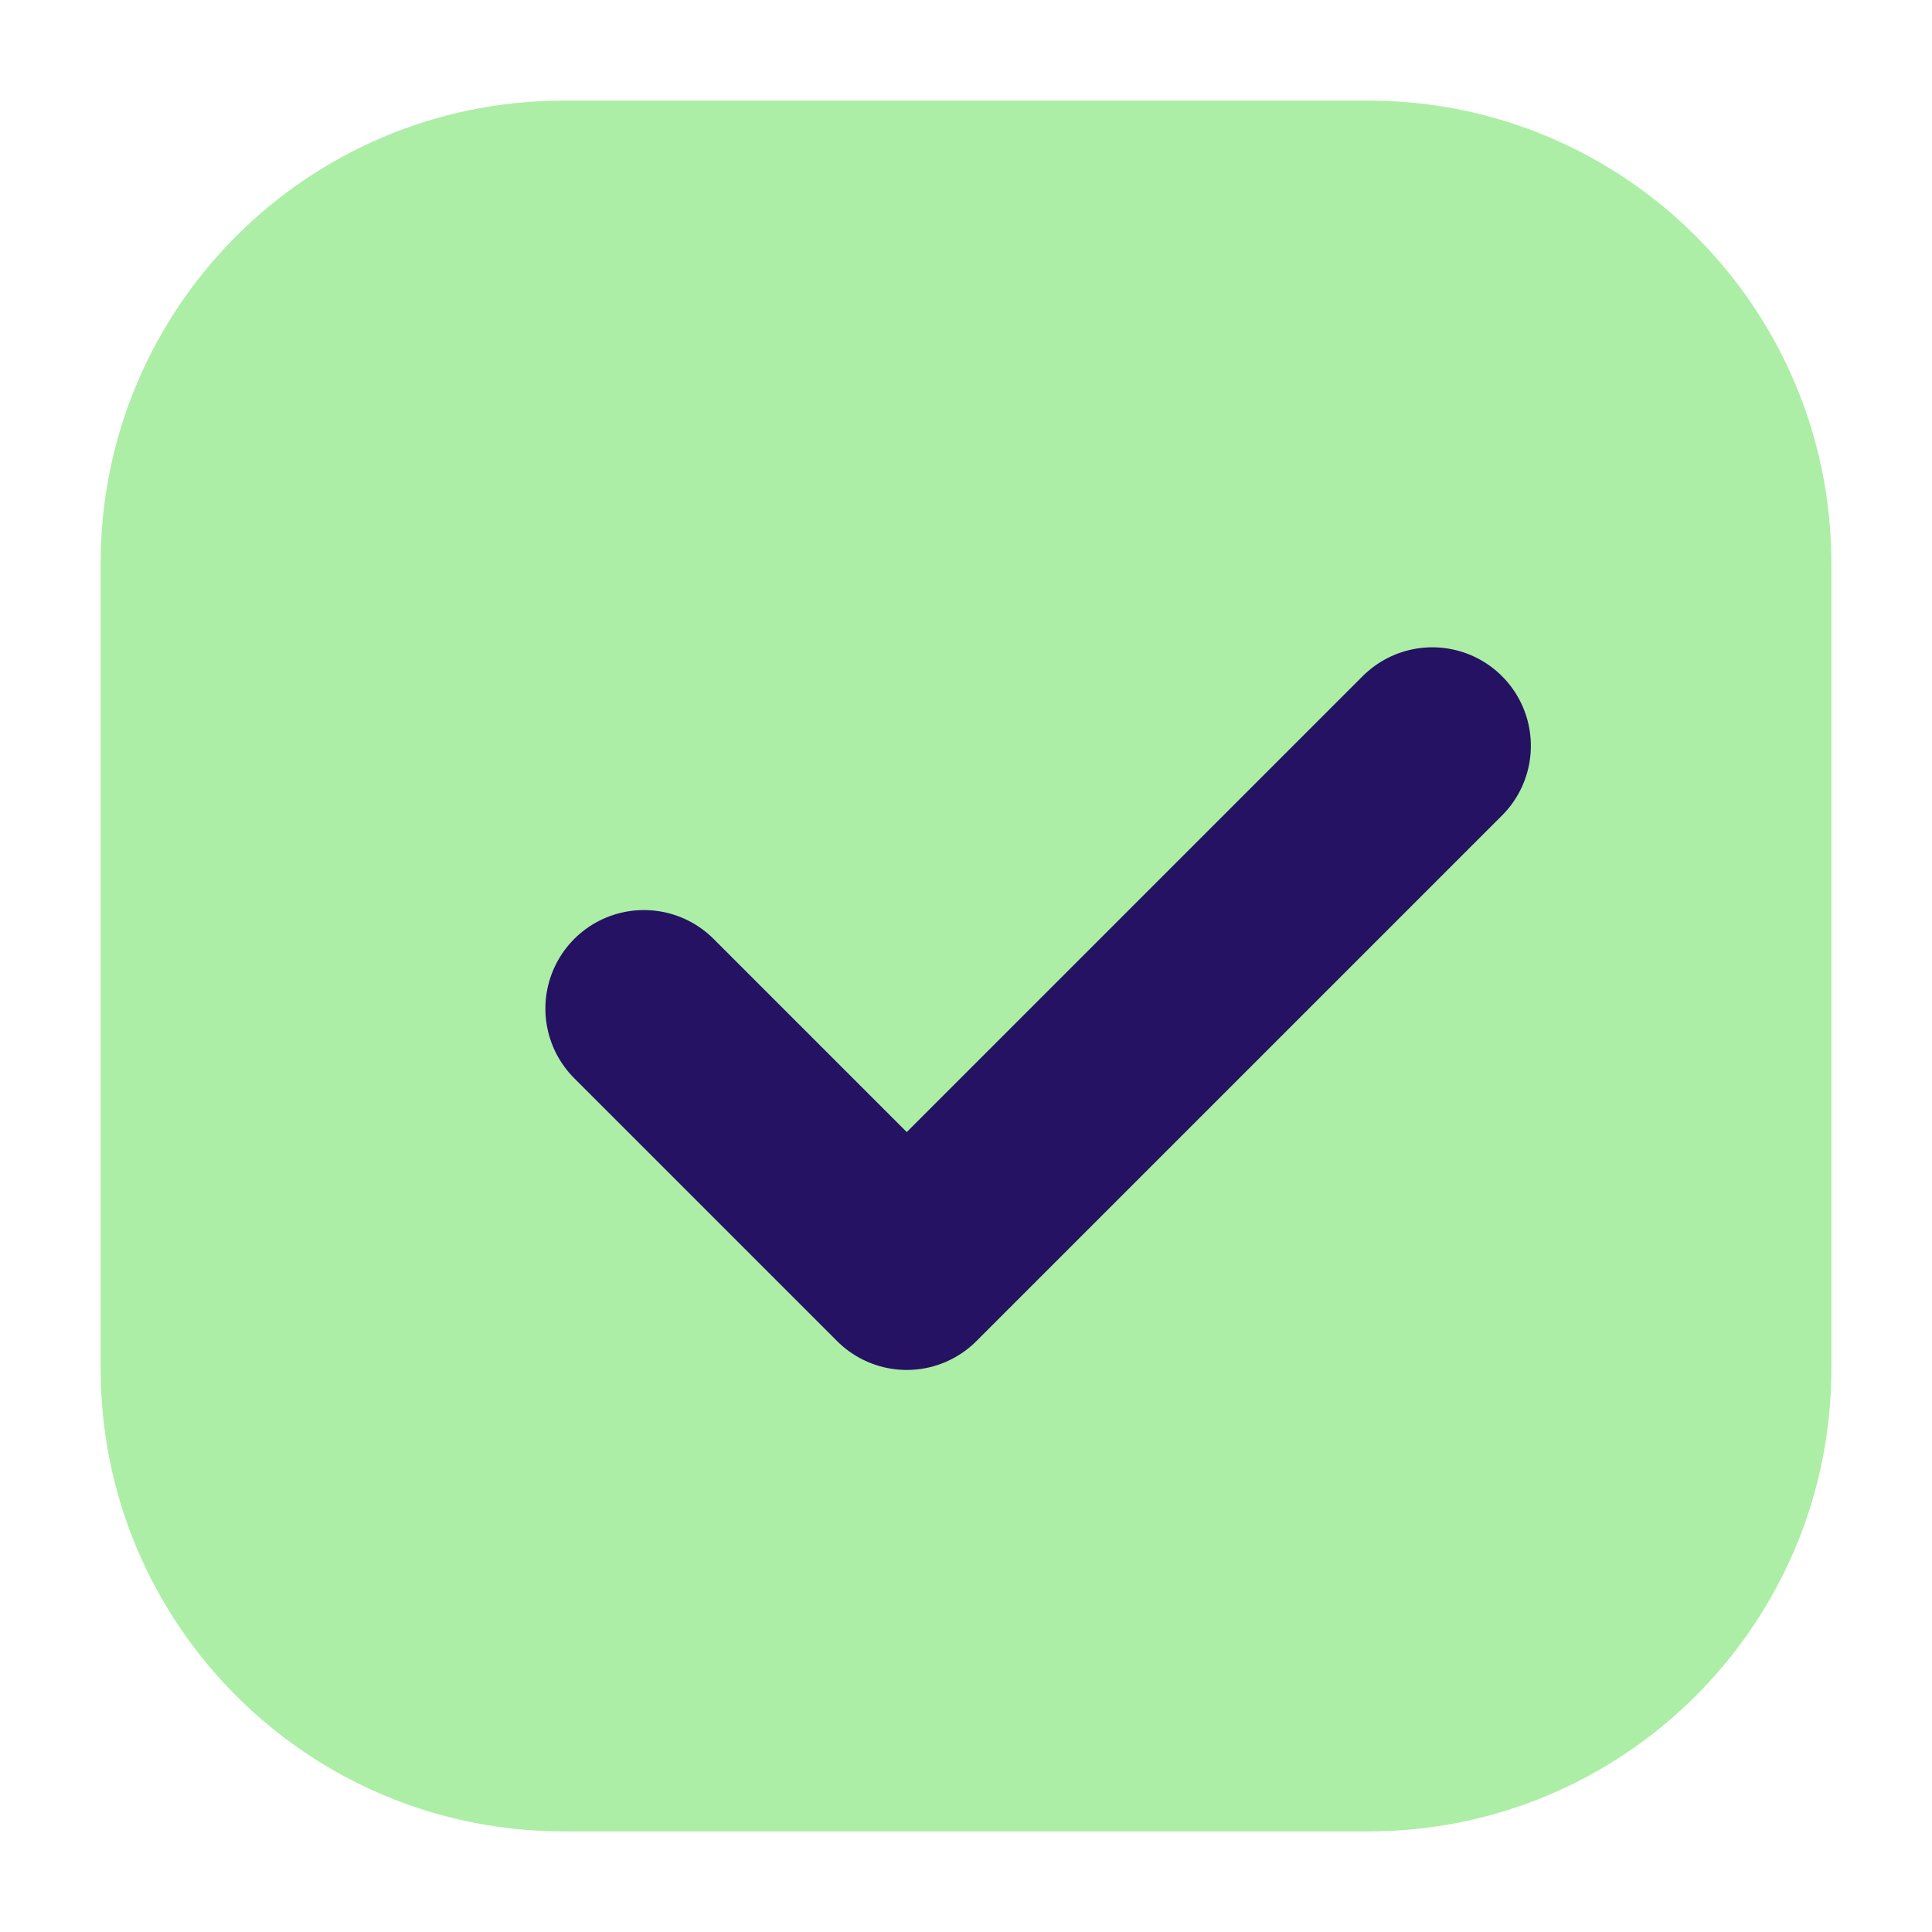<svg width="24" height="24" viewBox="0 0 24 24" fill="none" xmlns="http://www.w3.org/2000/svg">
<path d="M17 1.25C20.176 1.25 22.75 3.824 22.75 7V17C22.75 20.176 20.176 22.75 17 22.75H7C3.824 22.75 1.25 20.176 1.25 17V7C1.25 3.824 3.824 1.25 7 1.25H17Z" fill="#ACEEA6"/>
<path d="M7.999 12.529L11.264 15.794L17.793 9.265" stroke="#251263" stroke-width="2.448" stroke-linecap="round" stroke-linejoin="round"/>
</svg>
